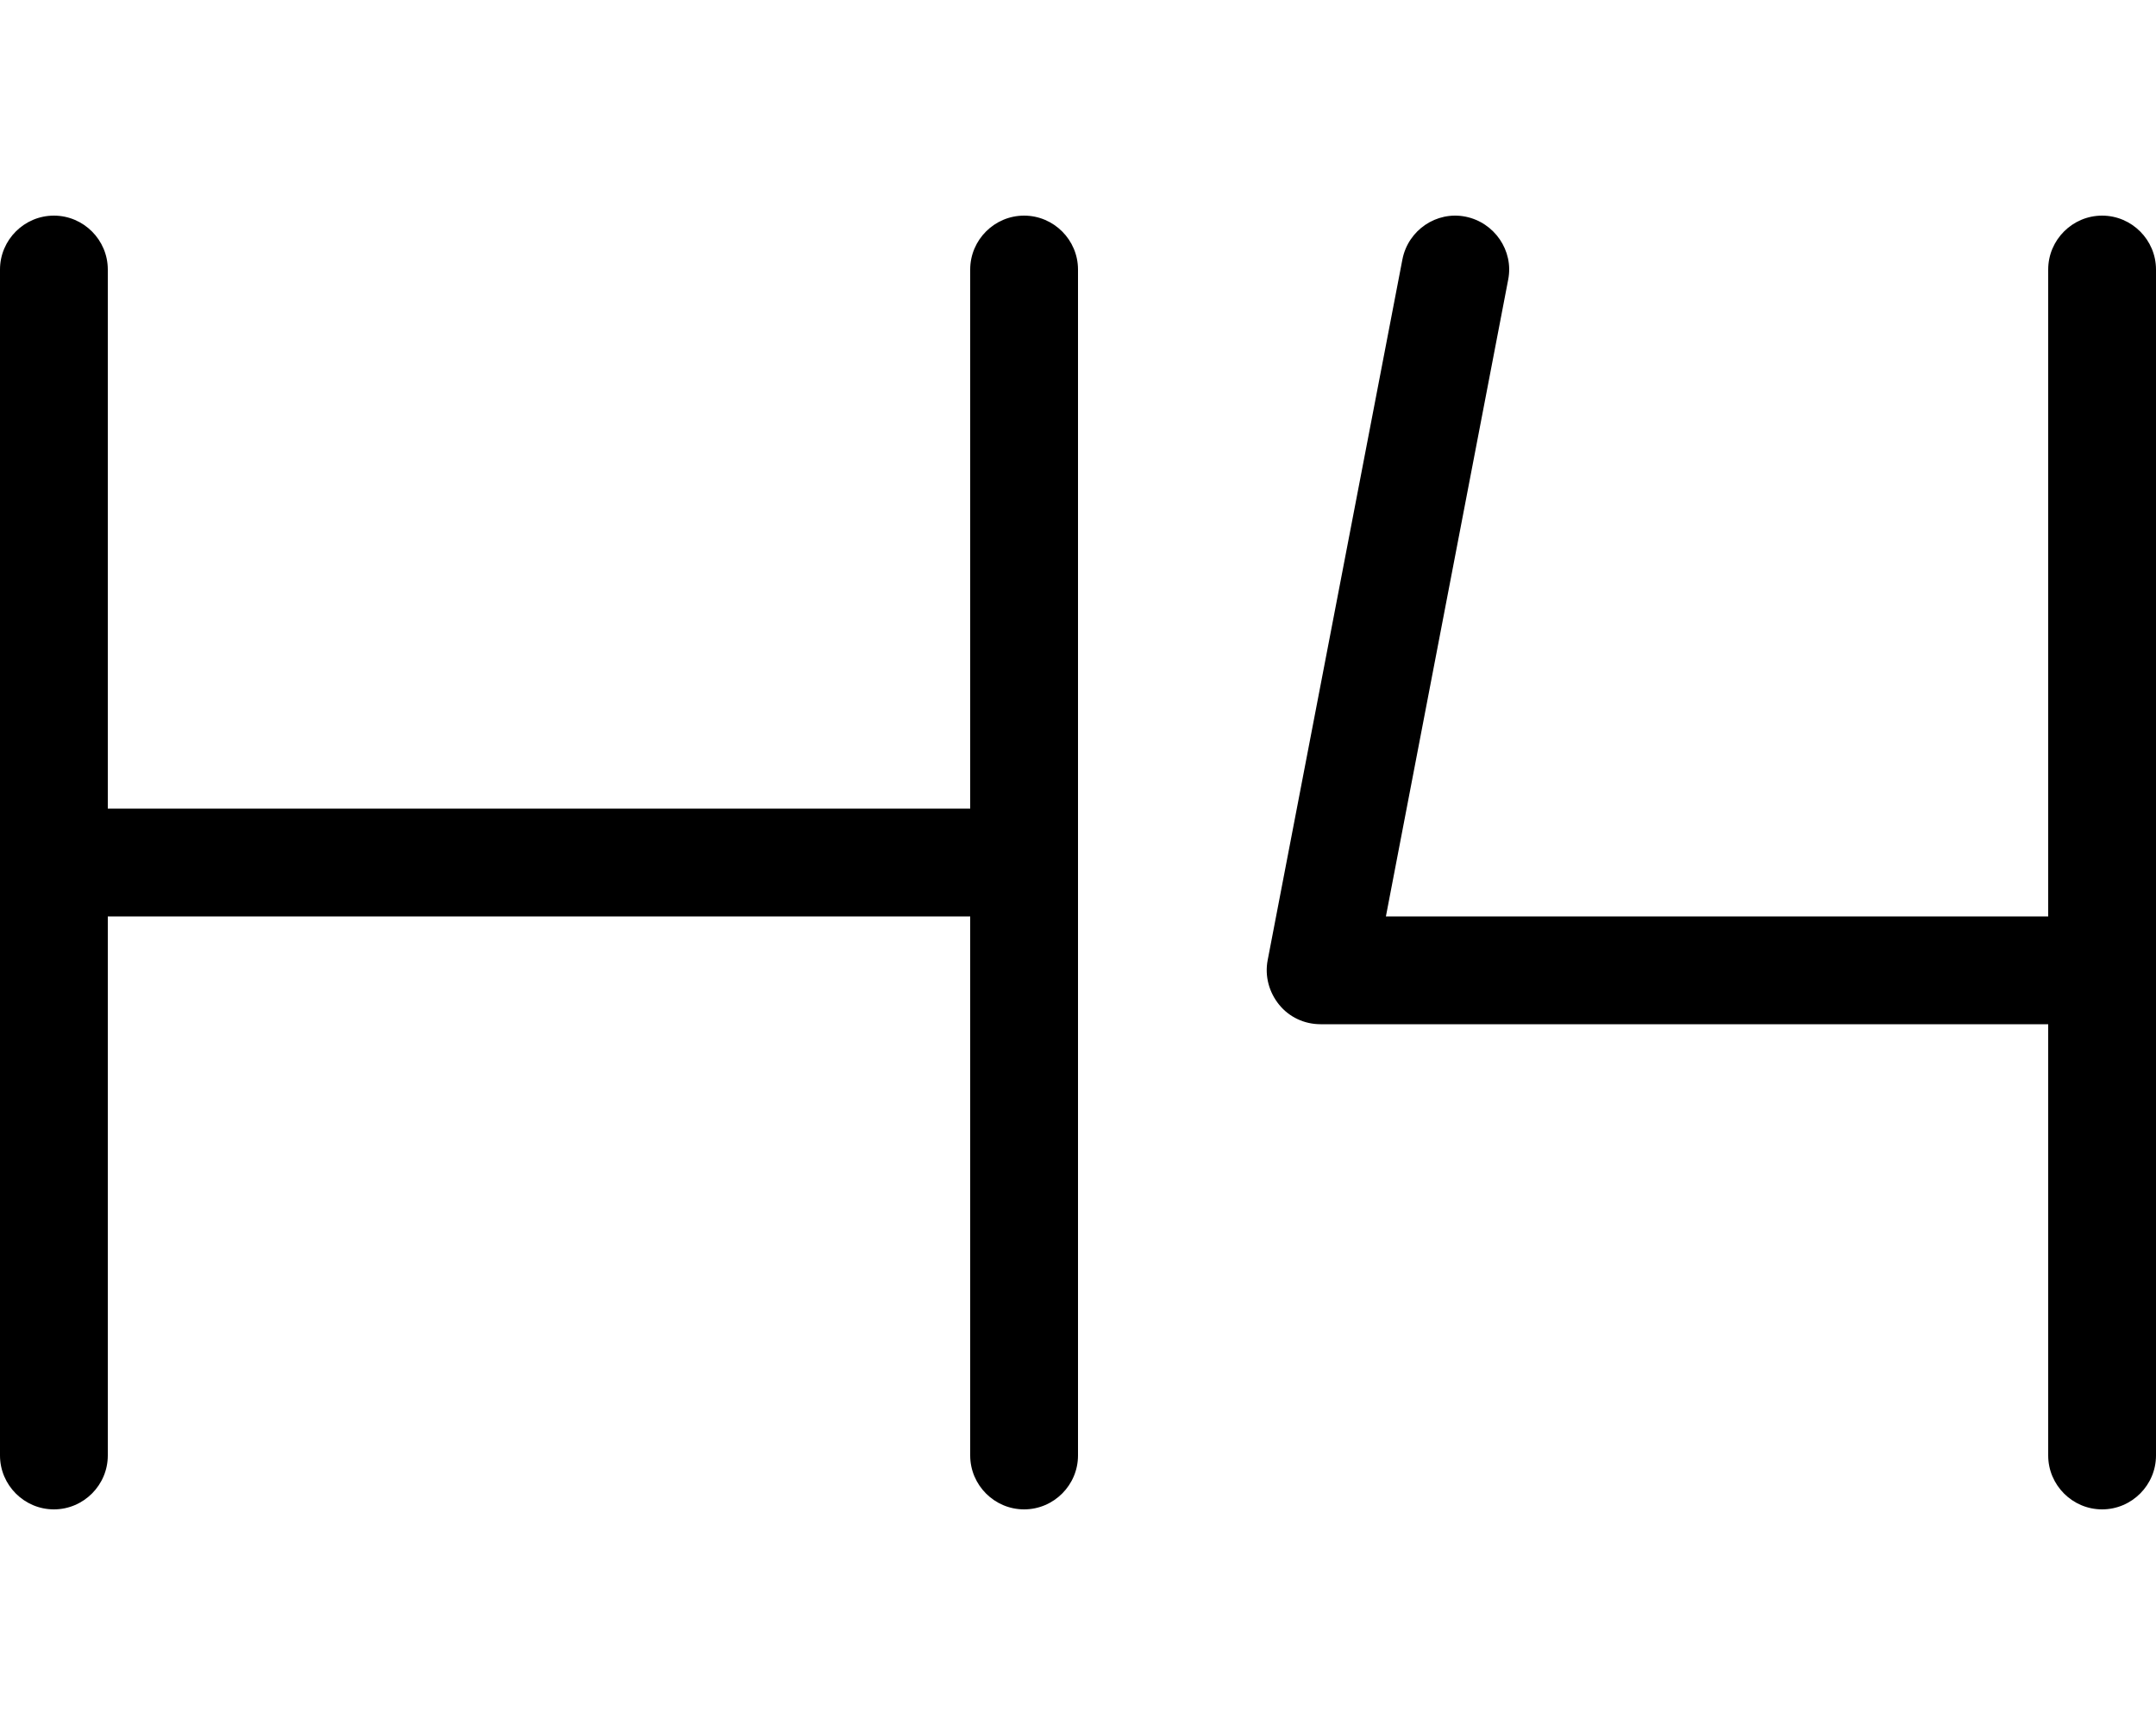 <svg xmlns="http://www.w3.org/2000/svg" viewBox="0 0 640 512"><!--! Font Awesome Pro 6.4.2 by @fontawesome - https://fontawesome.com License - https://fontawesome.com/license (Commercial License) Copyright 2023 Fonticons, Inc. --><path d="M447.7 83L411.4 272H608V80c0-8.8 7.2-16 16-16s16 7.2 16 16V432c0 8.8-7.2 16-16 16s-16-7.2-16-16V304H392c-4.8 0-9.3-2.1-12.3-5.8s-4.3-8.5-3.4-13.2l40-208c1.7-8.7 10.1-14.4 18.7-12.7s14.4 10.1 12.7 18.7zM16 64c8.8 0 16 7.2 16 16V240H288V80c0-8.8 7.2-16 16-16s16 7.2 16 16V256 432c0 8.8-7.2 16-16 16s-16-7.2-16-16V272H32V432c0 8.8-7.2 16-16 16s-16-7.2-16-16V256 80c0-8.8 7.2-16 16-16z"/></svg>